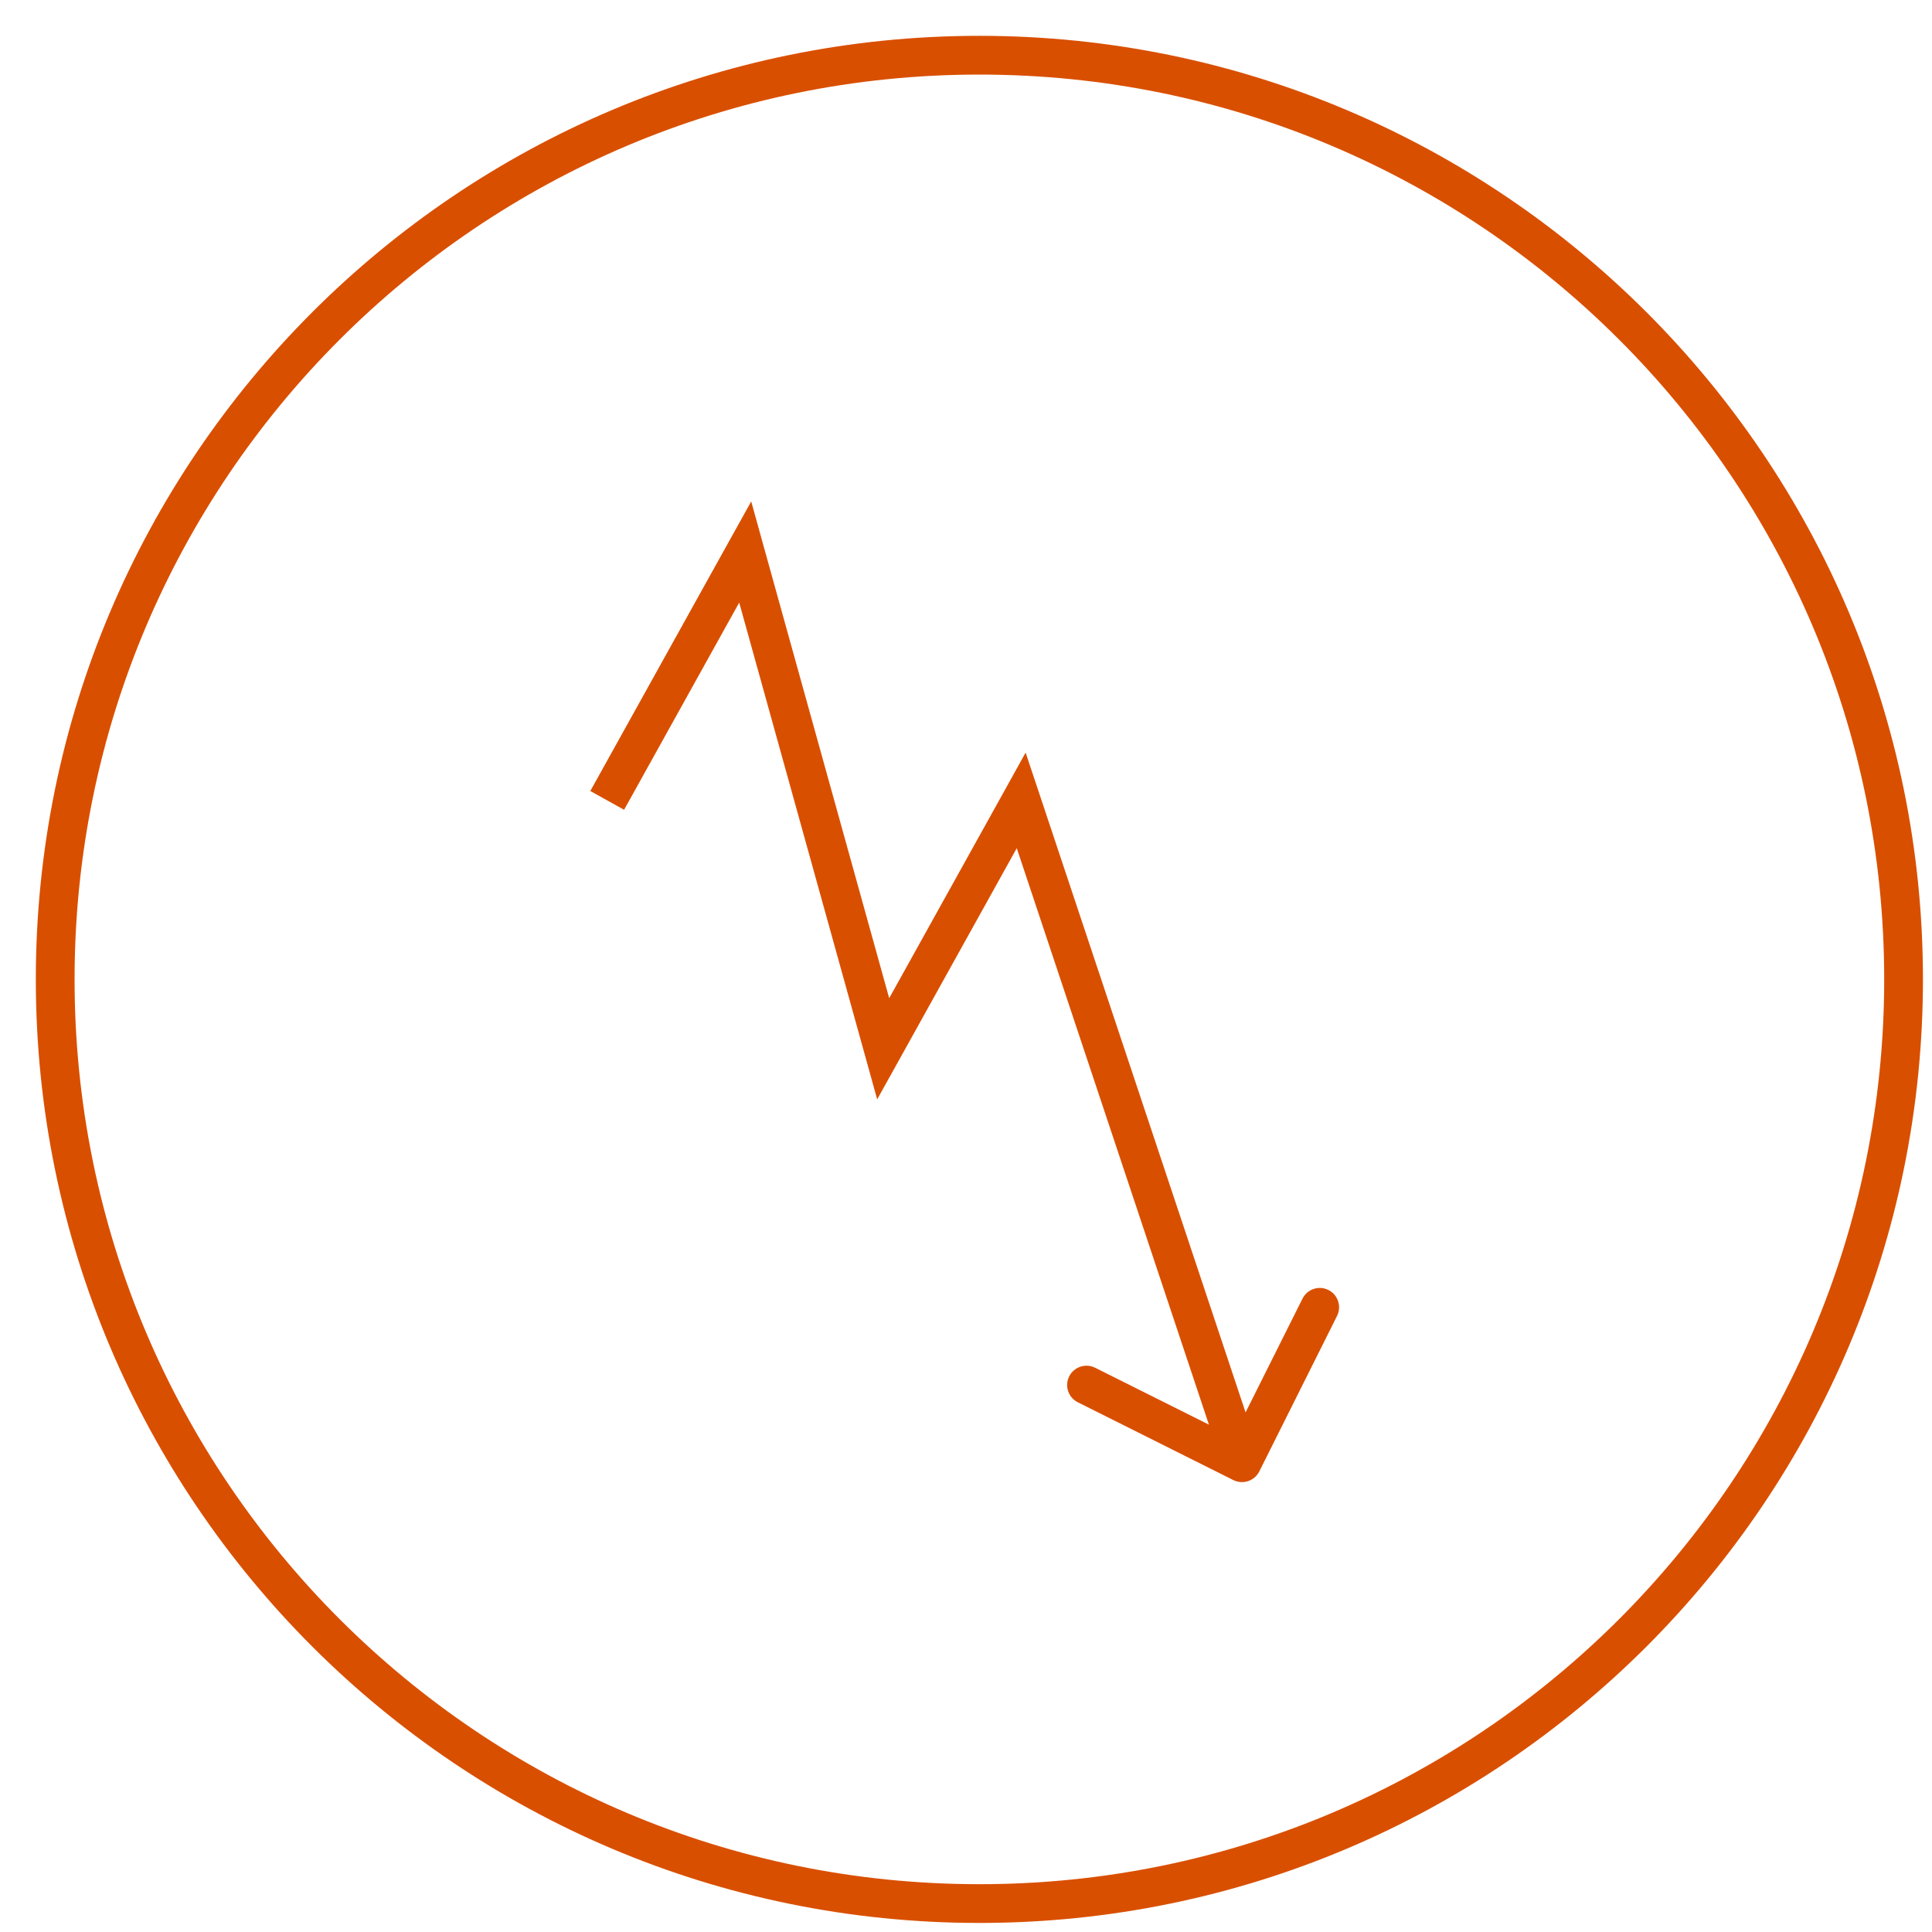 <?xml version="1.0" encoding="UTF-8"?> <svg xmlns="http://www.w3.org/2000/svg" width="35" height="35" viewBox="0 0 35 35" fill="none"> <path fill-rule="evenodd" clip-rule="evenodd" d="M17.742 1C26.978 1 34.485 8.489 34.485 17.742C34.485 26.978 26.996 34.485 17.742 34.485C8.507 34.485 1 26.996 1 17.742C1 8.507 8.489 1 17.742 1Z" stroke="#D94F00" stroke-width="0.702" stroke-miterlimit="22.926"></path> <path d="M13.5 10L13.837 9.906L13.609 9.084L13.194 9.83L13.5 10ZM16 19L15.663 19.094L15.891 19.916L16.306 19.17L16 19ZM18.5 14.5L18.832 14.389L18.58 13.634L18.194 14.33L18.5 14.5ZM22.343 26.813C22.516 26.899 22.727 26.829 22.813 26.657L24.222 23.839C24.308 23.666 24.238 23.456 24.065 23.369C23.892 23.283 23.682 23.353 23.596 23.526L22.343 26.03L19.839 24.778C19.666 24.692 19.456 24.762 19.369 24.935C19.283 25.108 19.353 25.318 19.526 25.404L22.343 26.813ZM11.306 14.67L13.806 10.17L13.194 9.83L10.694 14.33L11.306 14.67ZM13.163 10.094L15.663 19.094L16.337 18.906L13.837 9.906L13.163 10.094ZM16.306 19.17L18.806 14.67L18.194 14.33L15.694 18.83L16.306 19.17ZM18.168 14.611L22.168 26.611L22.832 26.389L18.832 14.389L18.168 14.611Z" fill="#D94F00"></path> </svg> 